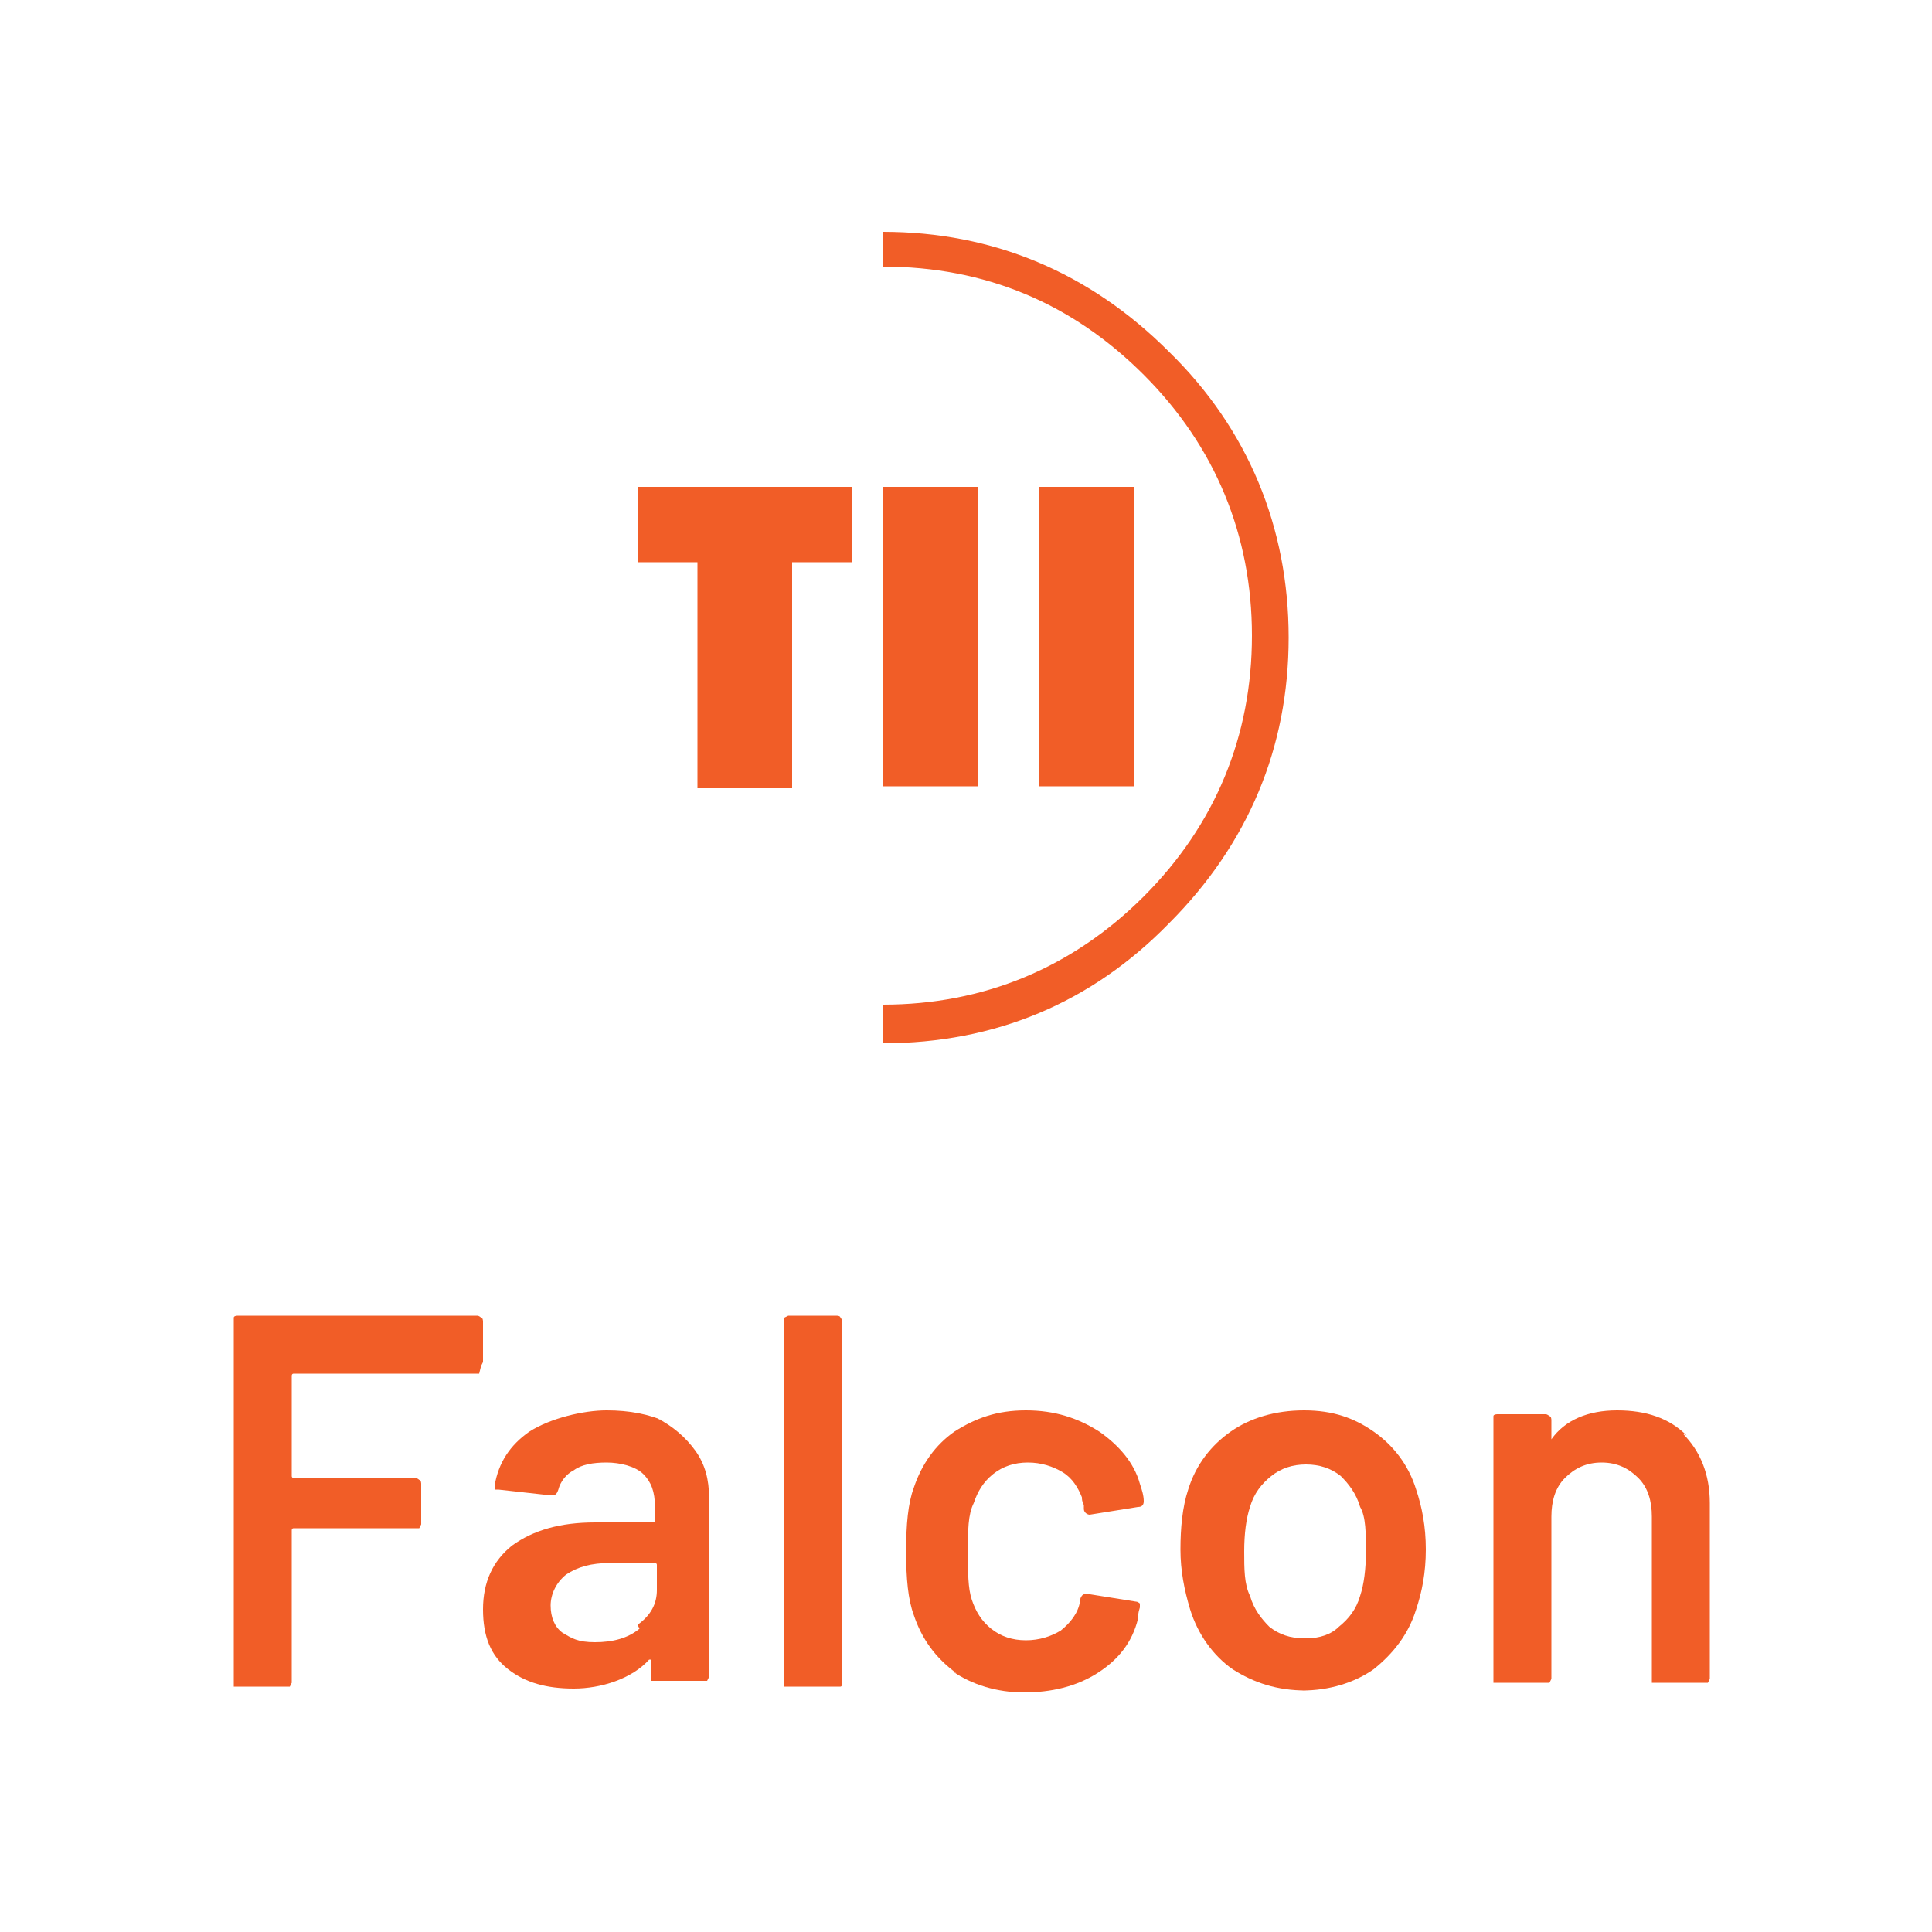 <svg alt="Falcon" width="100" height="100" xmlns="http://www.w3.org/2000/svg" version="1.1" viewBox="0 0 100 100">
  <defs>
    <style>
      .cls-1 {
        fill-rule: evenodd;
      }

      .cls-1, .cls-2 {
        fill: #f15d27;
      }
    </style>
  </defs>
  <!-- Generator: Adobe Illustrator 28.7.1, SVG Export Plug-In . SVG Version: 1.2.0 Build 142)  -->
  <g>
    <g id="Layer_1">
      <path class="cls-2" d="M45.7,52.2v1.8c5.8,0,10.8-2.1,14.8-6.2,4.1-4.1,6.2-9.1,6.2-14.8s-2.1-10.8-6.2-14.8c-4.1-4.1-9.1-6.2-14.8-6.2v1.8c5.3,0,9.8,1.9,13.5,5.6,3.7,3.7,5.6,8.3,5.6,13.5s-1.9,9.8-5.6,13.5c-3.7,3.7-8.3,5.6-13.5,5.6Z"/>
      <path class="cls-2" d="M33,25.2h11.1v3.9h-3.1v11.7h-4.9v-11.7h-3.1v-3.9Z"/>
      <path class="cls-2" d="M45.7,25.2h4.9v15.5h-4.9v-15.5Z"/>
      <path class="cls-2" d="M58.7,25.2h-4.9v15.5h4.9v-15.5Z"/>
      <path class="cls-2" d="M24.9,70.7c0,0,.1-.2.1-.2v-2.1c0,0,0-.2-.1-.2,0,0-.1-.1-.2-.1h-12.4c0,0-.2,0-.2.1,0,0,0,.1,0,.2v18.7c0,0,0,.2,0,.2,0,0,.2,0,.2,0h2.5c0,0,.2,0,.2,0,0,0,.1-.2.1-.2v-7.9c0,0,0-.1.1-.1h6.3c0,0,.2,0,.2,0,0,0,.1-.2.1-.2v-2.1c0,0,0-.2-.1-.2,0,0-.1-.1-.2-.1h-6.3c0,0-.1,0-.1-.1v-5.2c0,0,0-.1.1-.1h9.4c0,0,.2,0,.2,0Z"/>
      <path class="cls-1" d="M34.5,73.6c-.9-.4-1.9-.6-3.1-.6s-2.9.4-4,1.1c-1,.7-1.6,1.6-1.8,2.8,0,0,0,.1,0,.2,0,0,.2,0,.2,0l2.7.3c.2,0,.3,0,.4-.3.1-.4.4-.8.8-1,.4-.3,1-.4,1.7-.4s1.5.2,1.9.6c.4.4.6.9.6,1.7v.7c0,0,0,.1-.1.1h-3c-1.8,0-3.2.4-4.3,1.2-1,.8-1.5,1.9-1.5,3.3s.4,2.4,1.3,3.1c.9.7,2,1,3.4,1s3-.5,3.9-1.5c0,0,0,0,.1,0,0,0,0,0,0,0v.9c0,0,0,.2,0,.2,0,0,.2,0,.2,0h2.5c0,0,.2,0,.2,0,0,0,.1-.2.1-.2v-9.3c0-.9-.2-1.7-.7-2.4-.5-.7-1.2-1.3-2-1.7ZM33.1,84.3c-.6.5-1.4.7-2.3.7s-1.2-.2-1.7-.5c-.4-.3-.6-.8-.6-1.4s.3-1.2.8-1.6c.6-.4,1.3-.6,2.3-.6h2.3c0,0,.1,0,.1.1v1.3c0,.7-.3,1.3-1,1.8Z"/>
      <path class="cls-2" d="M40.8,87.3c0,0-.2,0-.2,0,0,0,0-.2,0-.2v-18.7c0,0,0-.2,0-.2,0,0,.2-.1.2-.1h2.5c0,0,.2,0,.2.1,0,0,.1.1.1.2v18.7c0,0,0,.2-.1.2s-.1,0-.2,0h-2.5Z"/>
      <path class="cls-2" d="M49.3,86.5c1,.7,2.3,1.1,3.7,1.1s2.7-.3,3.8-1c1.1-.7,1.8-1.6,2.1-2.8,0-.1,0-.3.1-.6,0-.1,0-.2,0-.2,0,0-.1-.1-.2-.1l-2.5-.4c-.2,0-.3,0-.4.3,0,0,0,0,0,0,0,0,0,.1,0,.1-.1.6-.5,1.1-1,1.5-.5.3-1.1.5-1.8.5s-1.3-.2-1.8-.6c-.5-.4-.8-.9-1-1.5-.2-.6-.2-1.4-.2-2.5s0-1.9.3-2.5c.2-.6.5-1.1,1-1.5.5-.4,1.1-.6,1.8-.6s1.3.2,1.8.5.8.8,1,1.3c0,.1,0,.2.1.4,0,0,0,.1,0,.2,0,.2.2.3.3.3h0l2.5-.4c.2,0,.3-.1.3-.3h0c0-.3-.1-.6-.2-.9-.3-1.1-1.1-2-2.1-2.7-1.1-.7-2.3-1.1-3.8-1.1s-2.6.4-3.7,1.1c-1,.7-1.7,1.7-2.1,2.9-.3.8-.4,1.9-.4,3.3s.1,2.5.4,3.3c.4,1.2,1.1,2.2,2.2,3Z"/>
      <path class="cls-1" d="M67.6,87.5c-1.5,0-2.7-.4-3.8-1.1-1-.7-1.8-1.8-2.2-3.1-.3-1-.5-2-.5-3.1s.1-2.2.4-3.1c.4-1.3,1.2-2.3,2.2-3,1-.7,2.3-1.1,3.8-1.1s2.6.4,3.6,1.1c1,.7,1.8,1.7,2.2,3,.3.9.5,1.9.5,3.1s-.2,2.2-.5,3.1c-.4,1.3-1.2,2.3-2.2,3.1-1,.7-2.3,1.1-3.7,1.1ZM67.6,84.8c.7,0,1.3-.2,1.7-.6.5-.4.9-.9,1.1-1.6.2-.6.3-1.4.3-2.3s0-1.8-.3-2.3c-.2-.7-.6-1.2-1-1.6-.5-.4-1.1-.6-1.8-.6s-1.3.2-1.8.6c-.5.4-.9.9-1.1,1.6-.2.6-.3,1.4-.3,2.3s0,1.7.3,2.3c.2.7.6,1.2,1,1.6.5.4,1.1.6,1.8.6Z"/>
      <path class="cls-2" d="M87.3,74.3c-.9-.9-2.1-1.3-3.6-1.3s-2.7.5-3.4,1.5c0,0,0,0,0,0,0,0,0,0,0-.1v-.9c0,0,0-.2-.1-.2,0,0-.1-.1-.2-.1h-2.5c0,0-.2,0-.2.1s0,.1,0,.2v13.4c0,0,0,.2,0,.2,0,0,.2,0,.2,0h2.5c0,0,.2,0,.2,0s.1-.2.1-.2v-8.4c0-.8.2-1.5.7-2,.5-.5,1.1-.8,1.9-.8s1.4.3,1.9.8c.5.5.7,1.2.7,2v8.4c0,0,0,.2,0,.2,0,0,.2,0,.2,0h2.5c0,0,.2,0,.2,0s.1-.2.1-.2v-9.1c0-1.5-.5-2.7-1.4-3.6Z"/>
    </g>
  </g>
</svg>